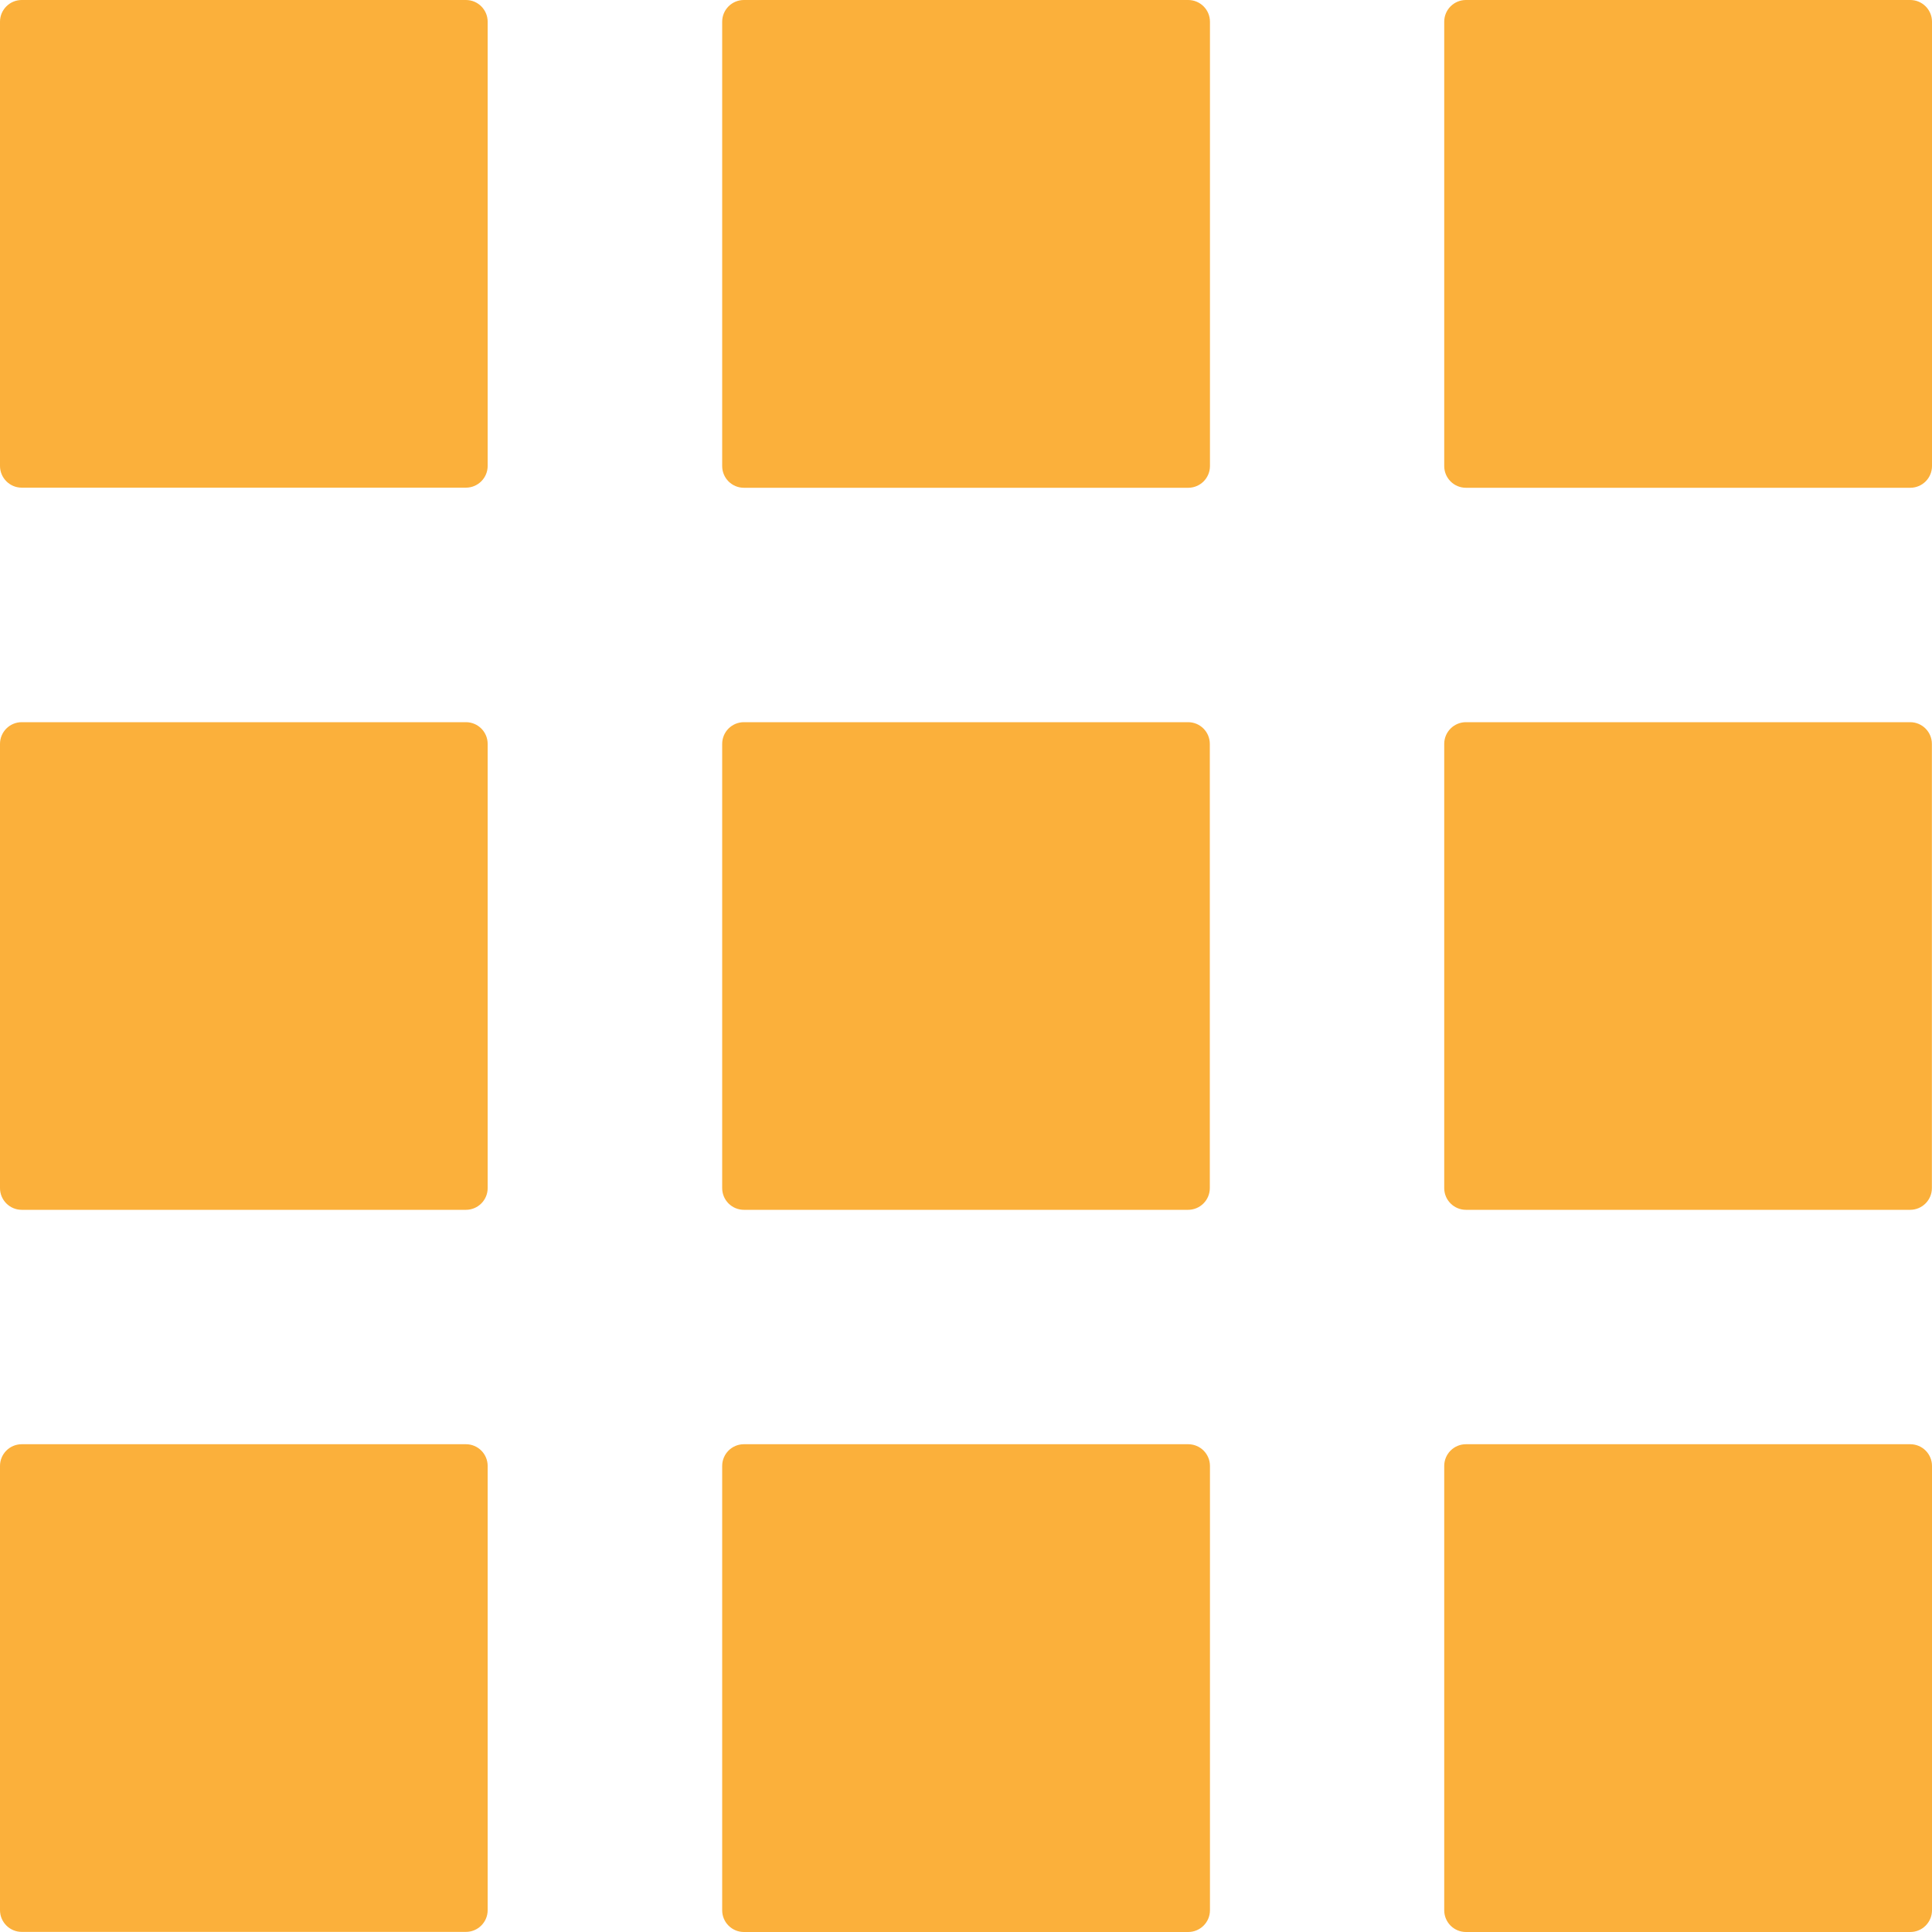<svg width="70" height="70" viewBox="0 0 70 70" fill="none" xmlns="http://www.w3.org/2000/svg">
<g clip-path="url(#clip0_358_5732)">
<path d="M0.787 0H16.882C17.316 0 17.669 0.353 17.669 0.787V16.882C17.669 17.316 17.316 17.669 16.882 17.669H0.787C0.353 17.669 0 17.316 0 16.882V0.787C0 0.353 0.353 0 0.787 0Z" fill="#FBB03B"/>
<path d="M43.051 0H26.953C26.518 0 26.166 0.352 26.166 0.787V16.886C26.166 17.321 26.518 17.673 26.953 17.673H43.051C43.486 17.673 43.839 17.321 43.839 16.886V0.787C43.839 0.352 43.486 0 43.051 0Z" fill="#FBB03B"/>
<path d="M69.213 0H53.114C52.679 0 52.327 0.352 52.327 0.787V16.886C52.327 17.321 52.679 17.673 53.114 17.673H69.213C69.647 17.673 70 17.321 70 16.886V0.787C70 0.352 69.647 0 69.213 0Z" fill="#FBB03B"/>
<path d="M0.787 26.166H16.882C17.316 26.166 17.669 26.518 17.669 26.953V43.047C17.669 43.482 17.316 43.834 16.882 43.834H0.787C0.353 43.834 0 43.482 0 43.047V26.953C0 26.518 0.353 26.166 0.787 26.166Z" fill="#FBB03B"/>
<path d="M26.953 26.166H43.047C43.482 26.166 43.834 26.518 43.834 26.953V43.047C43.834 43.482 43.482 43.834 43.047 43.834H26.953C26.518 43.834 26.166 43.482 26.166 43.047V26.953C26.166 26.518 26.518 26.166 26.953 26.166Z" fill="#FBB03B"/>
<path d="M53.114 26.166H69.208C69.643 26.166 69.996 26.518 69.996 26.953V43.047C69.996 43.482 69.643 43.834 69.208 43.834H53.114C52.68 43.834 52.327 43.482 52.327 43.047V26.953C52.327 26.518 52.68 26.166 53.114 26.166Z" fill="#FBB03B"/>
<path d="M0.787 52.327H16.882C17.316 52.327 17.669 52.679 17.669 53.114V69.208C17.669 69.643 17.316 69.996 16.882 69.996H0.787C0.353 69.996 0 69.643 0 69.208V53.114C0 52.679 0.353 52.327 0.787 52.327Z" fill="#FBB03B"/>
<path d="M43.051 52.327H26.953C26.518 52.327 26.166 52.679 26.166 53.114V69.213C26.166 69.647 26.518 70 26.953 70H43.051C43.486 70 43.839 69.647 43.839 69.213V53.114C43.839 52.679 43.486 52.327 43.051 52.327Z" fill="#FBB03B"/>
<path d="M69.213 52.327H53.114C52.679 52.327 52.327 52.679 52.327 53.114V69.213C52.327 69.647 52.679 70 53.114 70H69.213C69.647 70 70 69.647 70 69.213V53.114C70 52.679 69.647 52.327 69.213 52.327Z" fill="#FBB03B"/>
</g>
<defs>
<clipPath id="clip0_358_5732">
<rect width="70" height="70" fill="white"/>
</clipPath>
</defs>
</svg>
